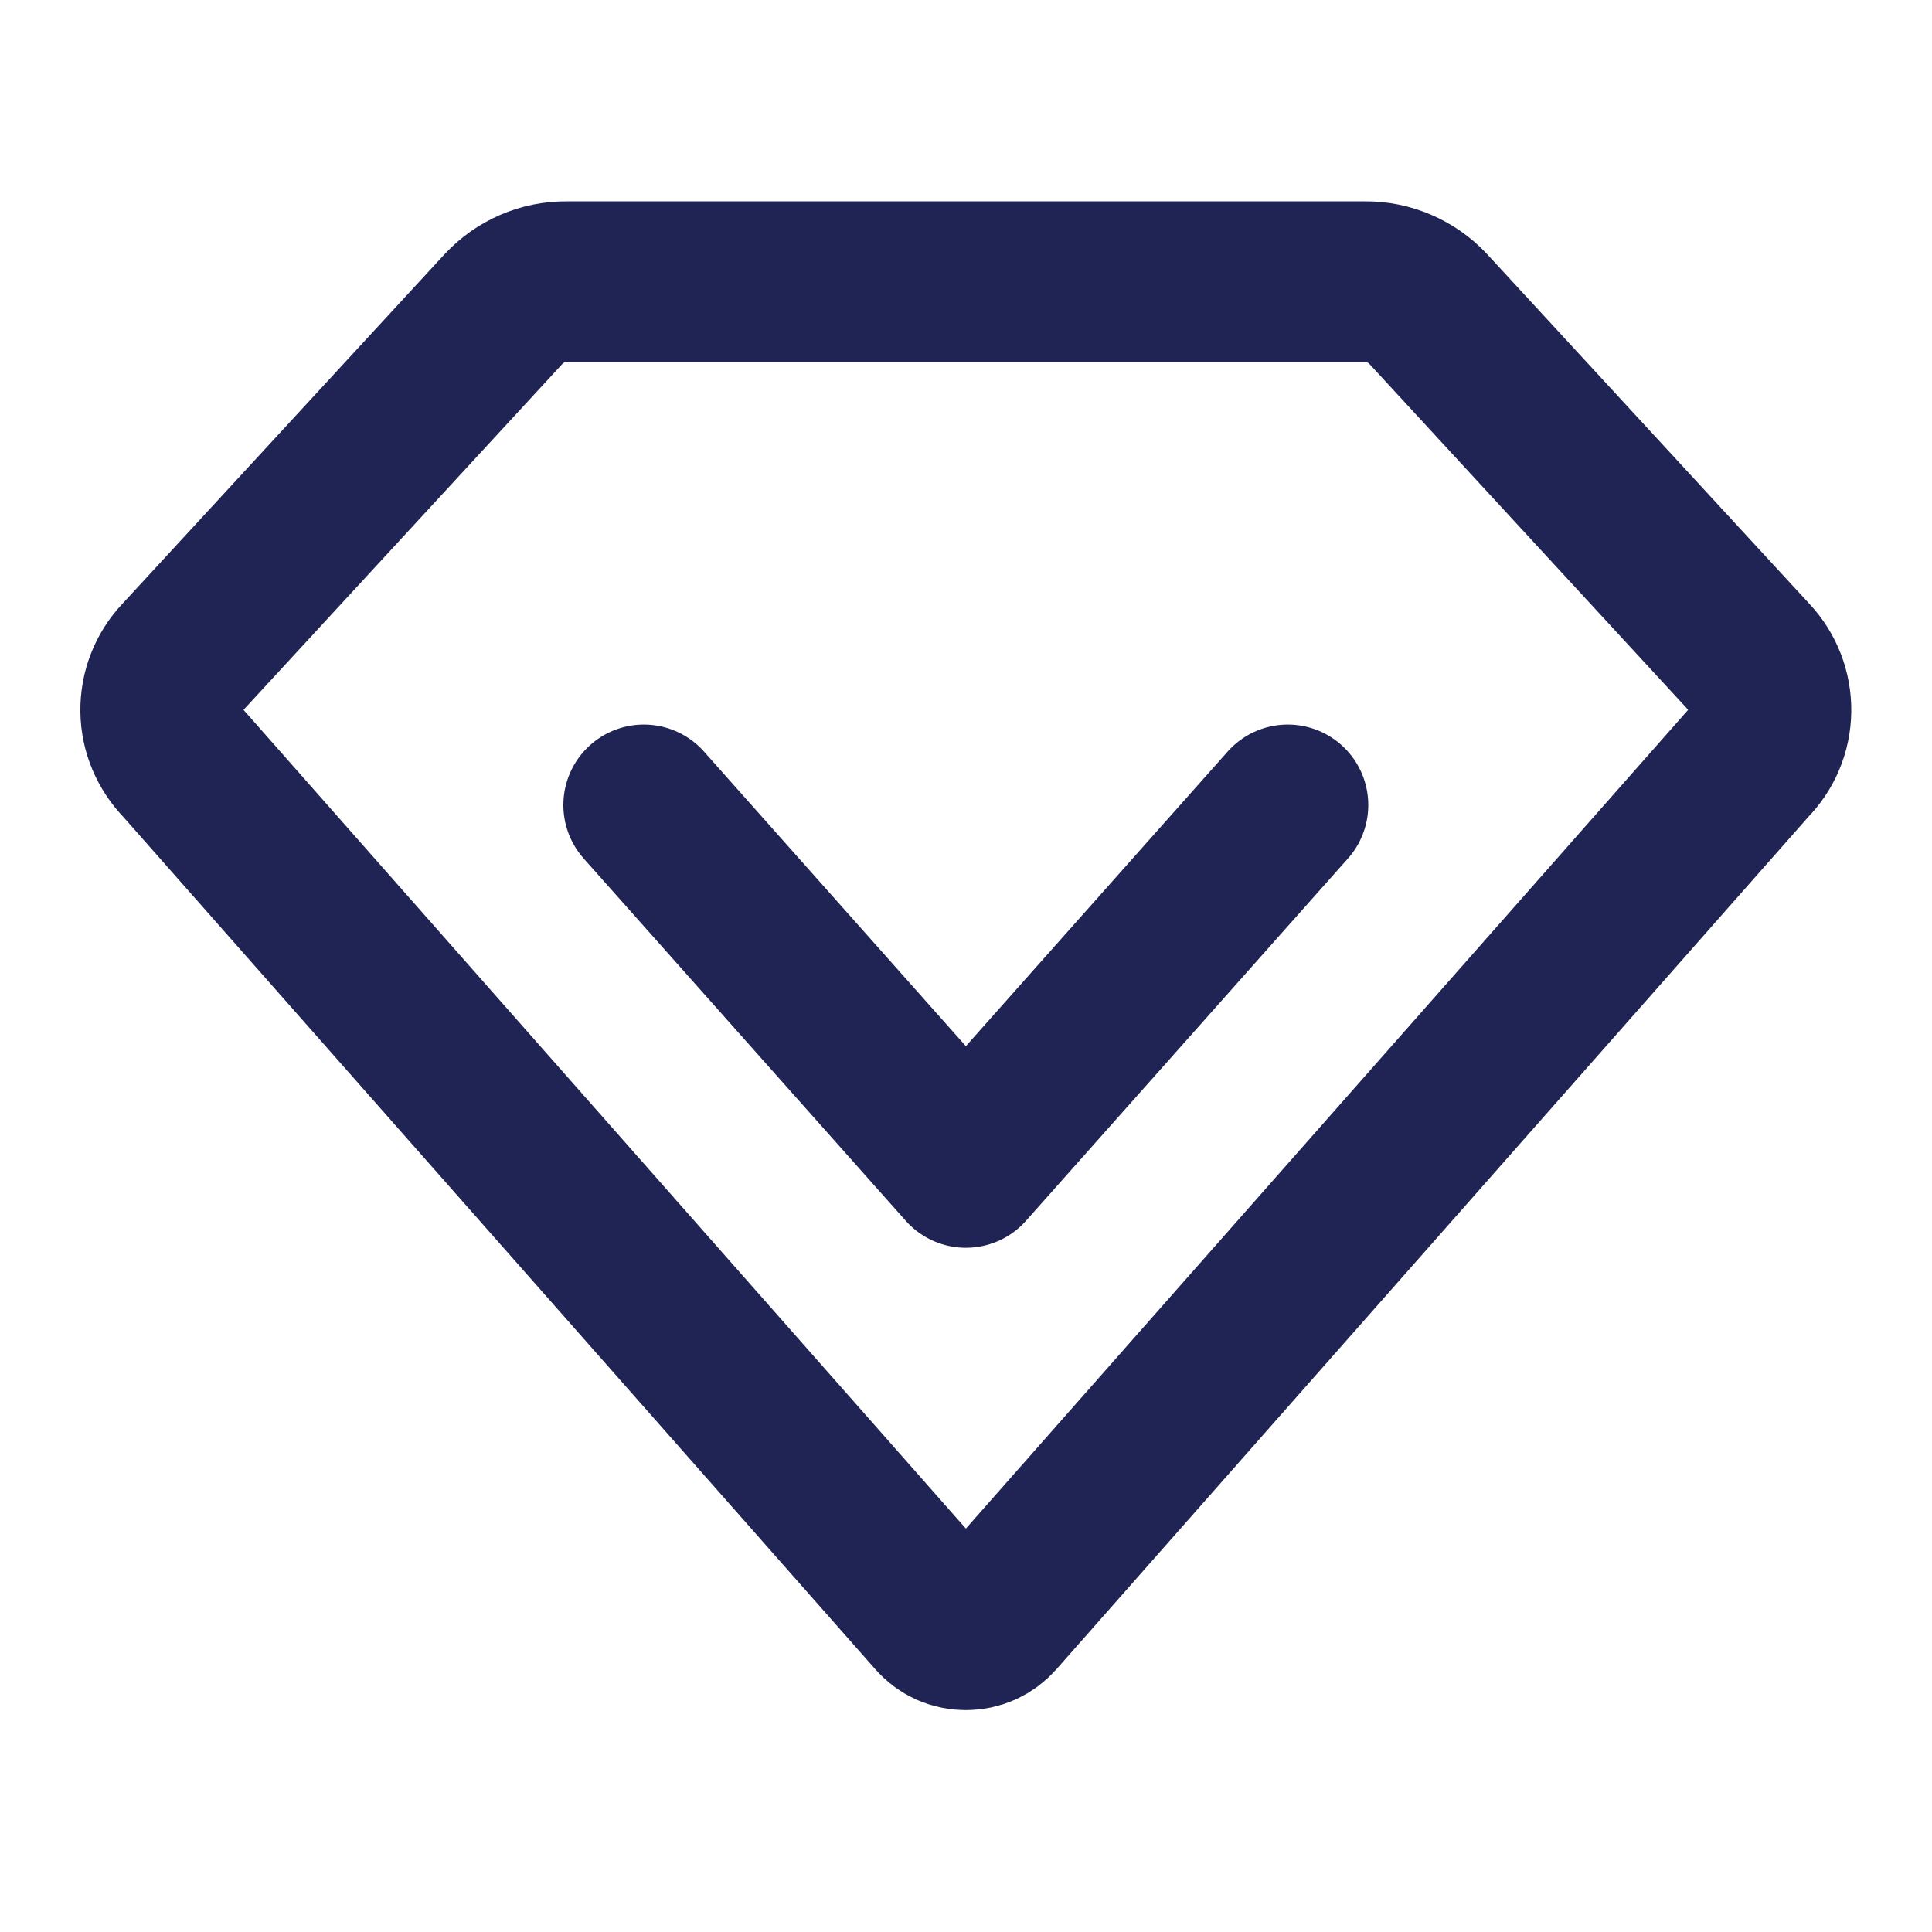 <svg width="16" height="16" viewBox="0 0 16 16" fill="none" xmlns="http://www.w3.org/2000/svg">
<path d="M1.5 5.456L4.171 2.558C4.238 2.486 4.318 2.43 4.408 2.391C4.498 2.352 4.595 2.333 4.693 2.334H11.305C11.402 2.333 11.499 2.352 11.589 2.391C11.679 2.43 11.76 2.486 11.827 2.558L14.498 5.456C14.607 5.572 14.667 5.727 14.665 5.887C14.663 6.047 14.599 6.199 14.486 6.313L8.249 13.383C8.217 13.419 8.179 13.447 8.136 13.467C8.093 13.486 8.046 13.496 7.999 13.496C7.951 13.496 7.905 13.486 7.861 13.467C7.818 13.447 7.78 13.419 7.749 13.383L1.511 6.313C1.399 6.199 1.334 6.047 1.332 5.887C1.33 5.727 1.39 5.572 1.5 5.456Z" stroke="#202455" stroke-width="1.333" stroke-linecap="round" stroke-linejoin="round"/>
<path d="M5.332 6.667L7.999 9.667L10.665 6.667" stroke="#202455" stroke-width="1.333" stroke-linecap="round" stroke-linejoin="round"/>
</svg>
